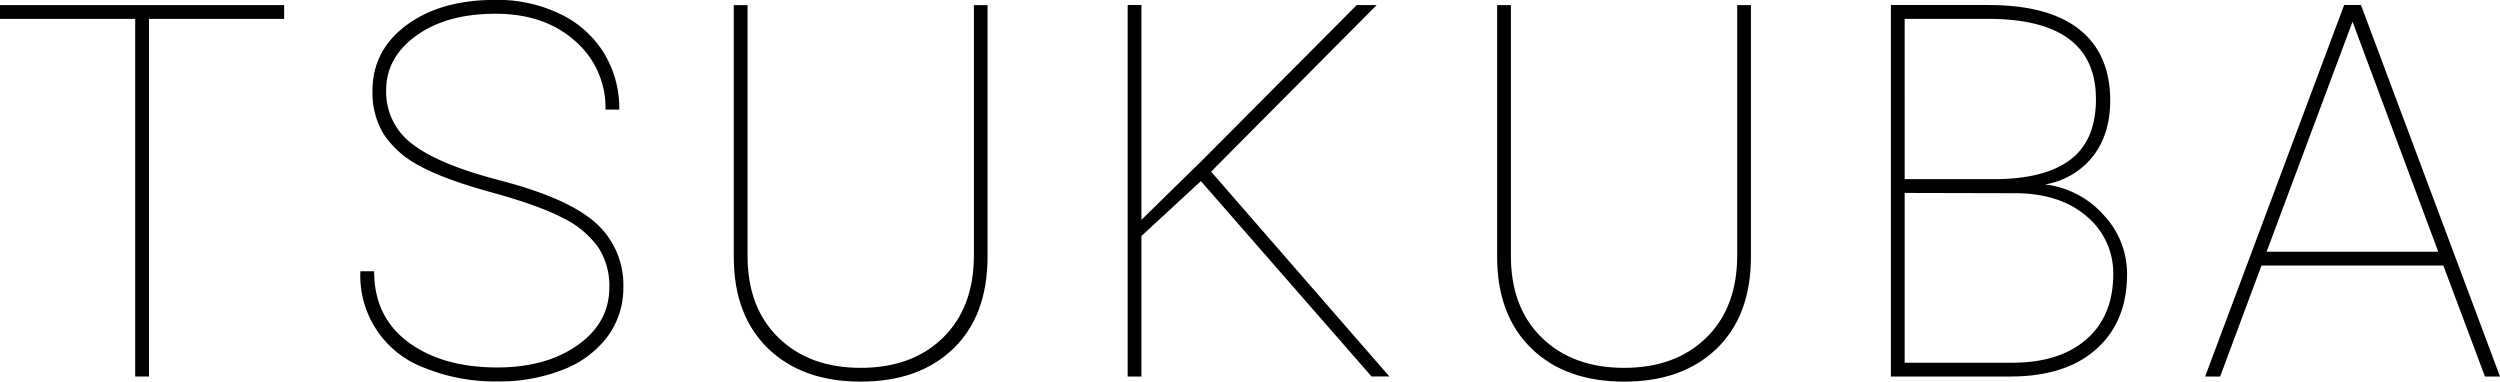 <svg id="レイヤー_1" data-name="レイヤー 1" xmlns="http://www.w3.org/2000/svg" viewBox="0 0 646.07 98.61"><path d="M171.09,253.44H136.16v92.42H132.6V253.44H97.66v-3.56h73.43Z" transform="translate(-97.66 -248.56)"/><path d="M255.13,322.85a18.15,18.15,0,0,0-2.87-10.38,24.23,24.23,0,0,0-9-7.51q-6.16-3.27-18.62-6.7t-18.69-6.92a24.76,24.76,0,0,1-9.13-8.1,20.71,20.71,0,0,1-2.9-11.21q0-10.48,8.83-17t23-6.5a37.21,37.21,0,0,1,16.58,3.6,26.86,26.86,0,0,1,11.37,10.08,27.3,27.3,0,0,1,4,14.67h-3.56a22.73,22.73,0,0,0-7.91-17.77q-7.9-7-20.5-7t-20.47,5.64q-7.81,5.64-7.81,14.14a16.76,16.76,0,0,0,6.79,13.91q6.8,5.26,22.41,9.32t22.88,9.4a21.44,21.44,0,0,1,9.22,18.19,21.13,21.13,0,0,1-4.08,12.82,26,26,0,0,1-11.6,8.6,44.8,44.8,0,0,1-16.88,3,48.42,48.42,0,0,1-18.72-3.46,25.41,25.41,0,0,1-16.68-25h3.56q0,11.79,8.83,18.32t23,6.53q12.59,0,20.76-5.77T255.13,322.85Z" transform="translate(-97.66 -248.56)"/><path d="M352.87,249.88v65q0,15.22-8.83,23.76t-23.93,8.54q-15.09,0-23.93-8.54t-8.89-23.5V249.88h3.56v64.86q0,13.32,8,21.1t21.26,7.78q13.26,0,21.23-7.78t8-21.16v-64.8Z" transform="translate(-97.66 -248.56)"/><path d="M408,295.36l-15.36,14.18v36.32h-3.56v-96h3.56v55.5l15.82-15.49,39.82-40h5.14l-42.78,43.05,46.07,52.93h-4.61Z" transform="translate(-97.66 -248.56)"/><path d="M550.15,249.88v65q0,15.22-8.84,23.76t-23.93,8.54q-15.09,0-23.92-8.54t-8.9-23.5V249.88h3.56v64.86q0,13.32,8,21.1t21.25,7.78q13.26,0,21.23-7.78t8-21.16v-64.8Z" transform="translate(-97.66 -248.56)"/><path d="M586.32,345.86v-96h25.25q15.49,0,23.44,6.3T643,274.47q0,8.7-4.42,14.43a19.87,19.87,0,0,1-12.46,7.32,24,24,0,0,1,15.16,7.88,22.14,22.14,0,0,1,6.07,15.32q0,12.27-7.94,19.35t-22.12,7.09Zm3.56-51h23q13.11,0,19.77-5t6.66-15.66q0-20.43-27-20.76H589.88Zm0,3.56V342.3h27.76q12.2,0,19.14-6t7-16.71a19.07,19.07,0,0,0-6.72-15q-6.74-5.9-18-6.1Z" transform="translate(-97.66 -248.56)"/><path d="M729.09,317.18h-47l-10.68,28.68h-3.88l35.92-96h4.35l35.93,96h-3.89Zm-45.68-3.56h44.36l-22.15-59.45Z" transform="translate(-97.66 -248.56)"/></svg>